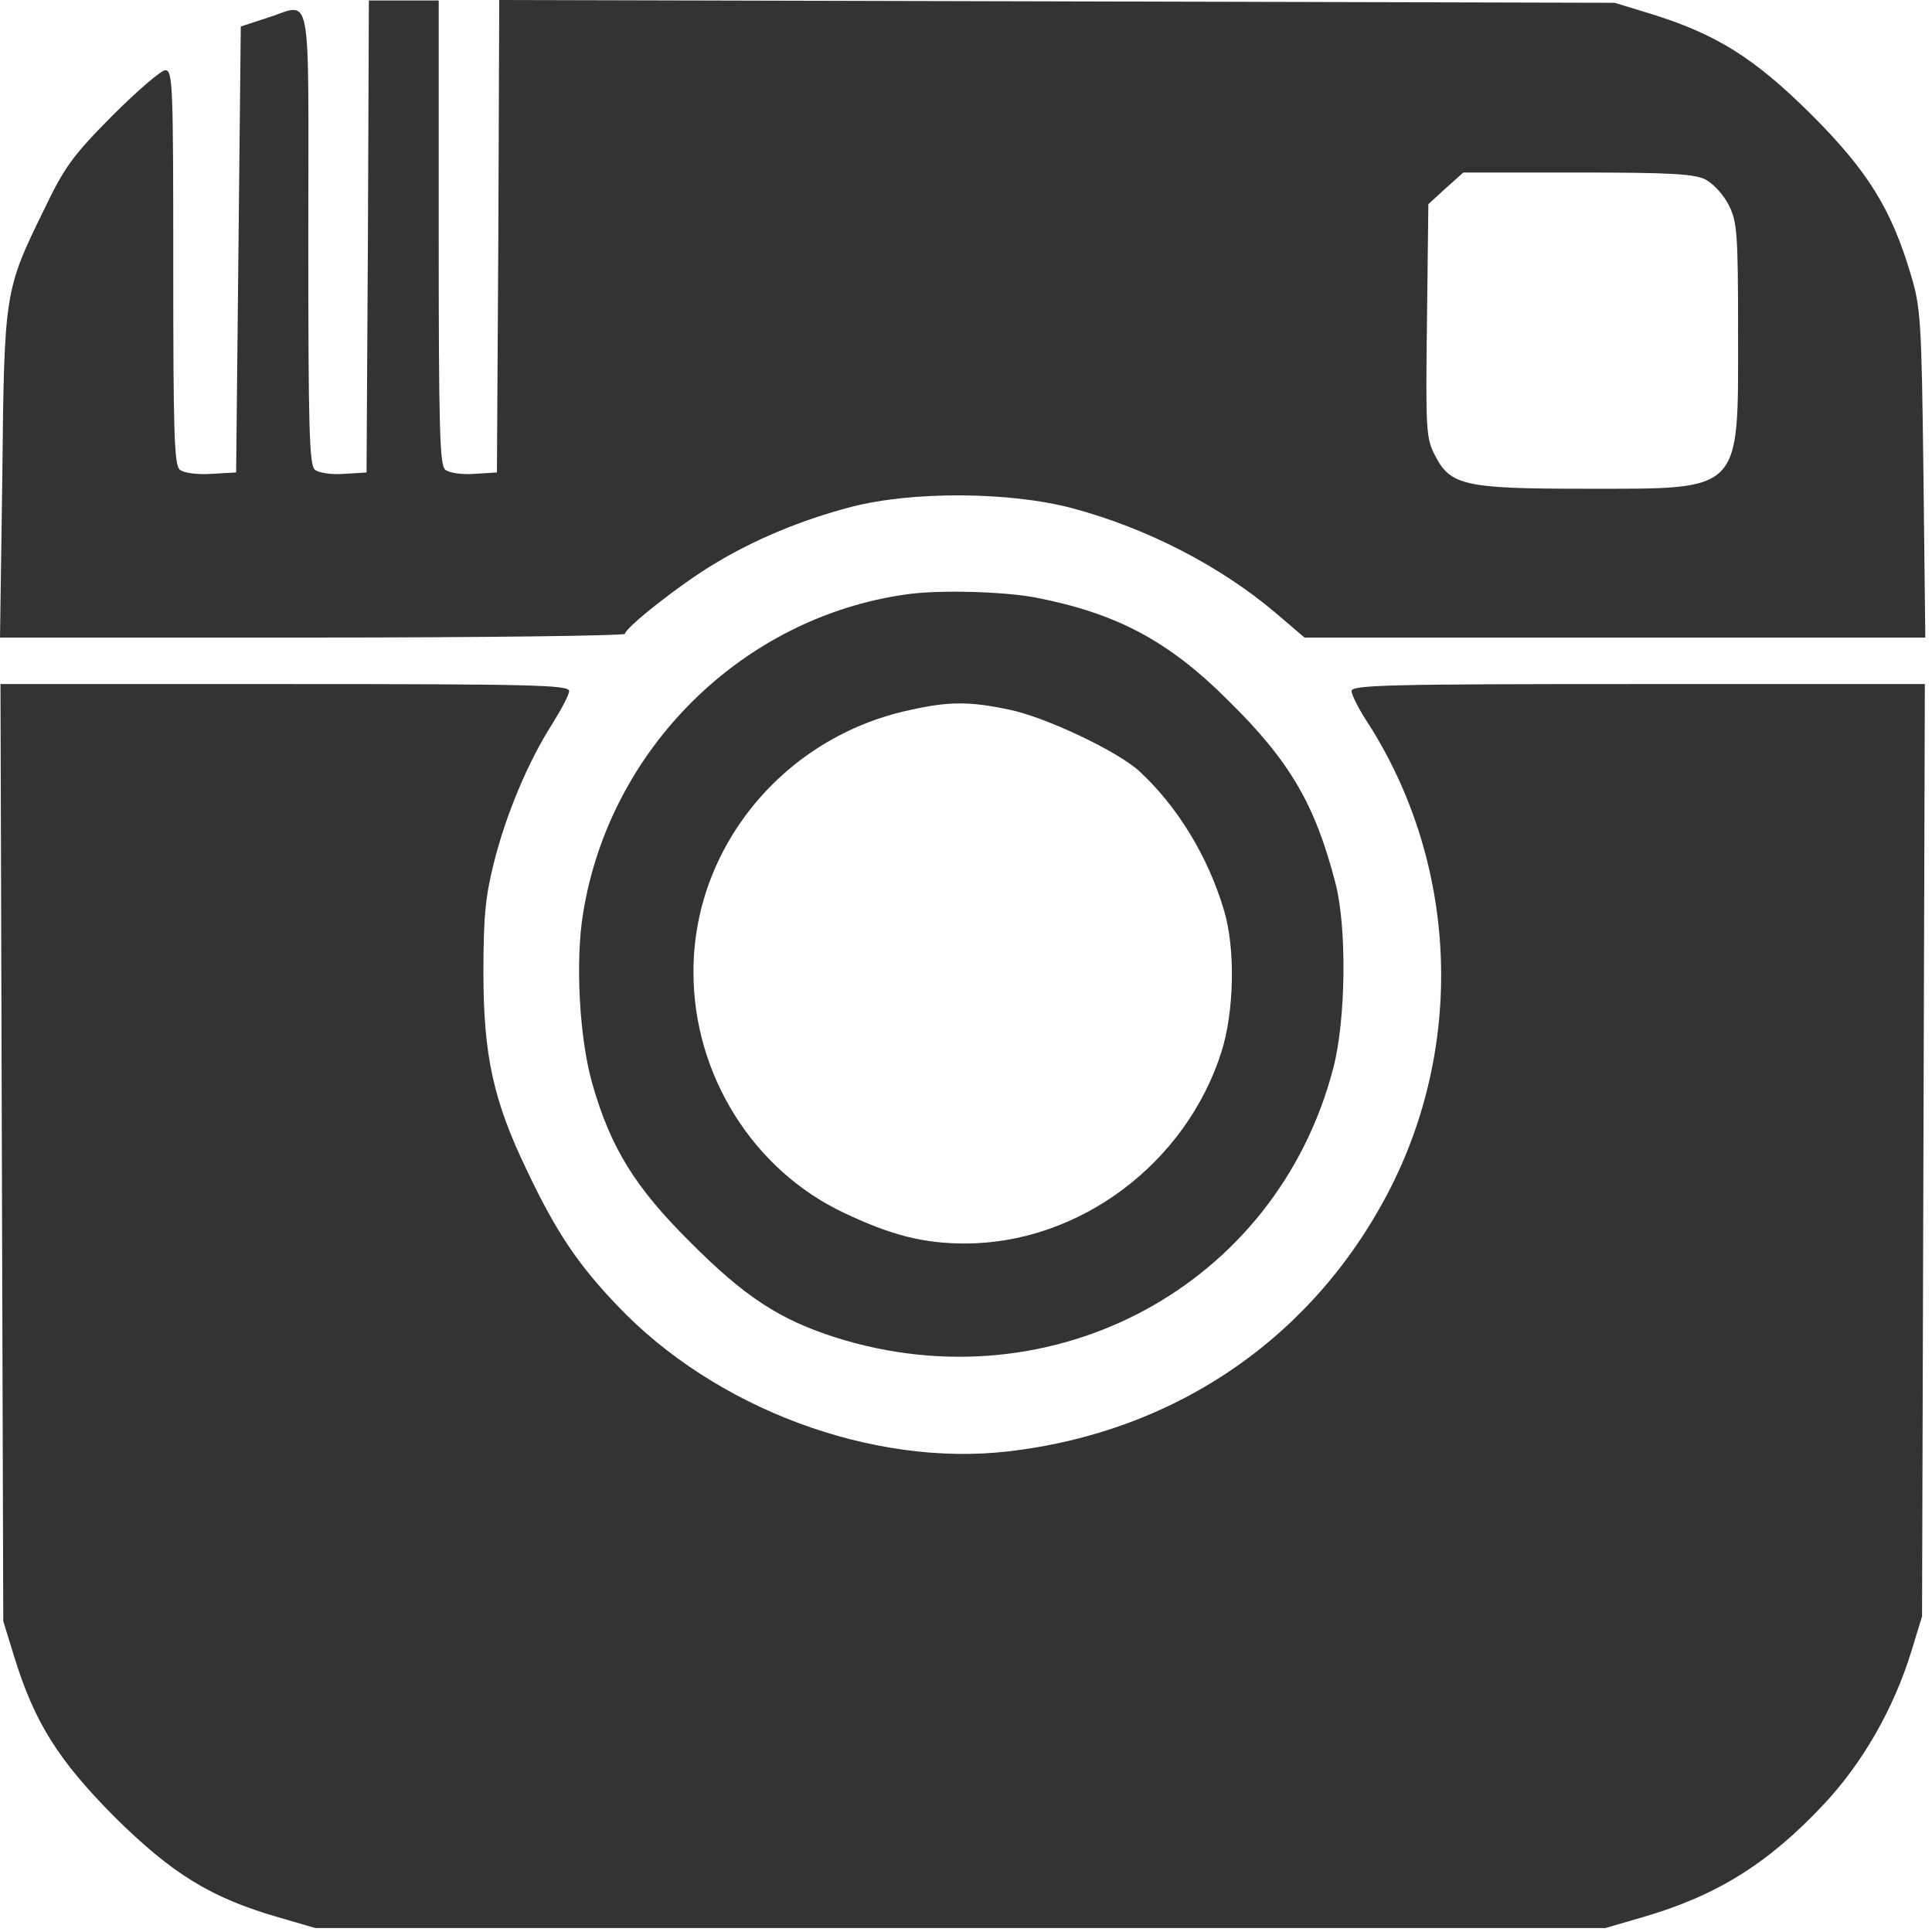 <?xml version="1.0" encoding="UTF-8" standalone="no"?><!DOCTYPE svg PUBLIC "-//W3C//DTD SVG 1.1//EN" "http://www.w3.org/Graphics/SVG/1.1/DTD/svg11.dtd"><svg width="100%" height="100%" viewBox="0 0 78 78" version="1.1" xmlns="http://www.w3.org/2000/svg" xmlns:xlink="http://www.w3.org/1999/xlink" xml:space="preserve" style="fill-rule:evenodd;clip-rule:evenodd;stroke-linejoin:round;stroke-miterlimit:1.414;"><path id="path10" d="M14.854,9.538l-0.056,9.537l-0.903,0.056c-0.508,0.038 -1.034,-0.037 -1.184,-0.169c-0.226,-0.187 -0.264,-1.689 -0.264,-9.387c0,-10.42 0.188,-9.425 -1.692,-8.843l-1.034,0.338l-0.094,8.993l-0.094,9.012l-0.997,0.056c-0.583,0.038 -1.128,-0.037 -1.278,-0.169c-0.226,-0.187 -0.263,-1.539 -0.263,-8.167c0,-7.322 -0.019,-7.96 -0.32,-7.96c-0.169,0 -1.128,0.826 -2.144,1.84c-1.617,1.633 -1.936,2.084 -2.764,3.811c-1.579,3.229 -1.598,3.304 -1.673,10.72l-0.094,6.534l12.616,0c6.939,0 12.617,-0.075 12.617,-0.15c0,-0.244 2.237,-2.009 3.591,-2.816c1.636,-0.995 3.535,-1.784 5.547,-2.31c2.463,-0.638 6.393,-0.619 8.931,0.057c3.009,0.807 5.961,2.328 8.198,4.224l1.166,0.995l25.064,0l-0.076,-6.627c-0.075,-6.177 -0.112,-6.703 -0.507,-8.017c-0.79,-2.666 -1.749,-4.206 -4.043,-6.496c-2.294,-2.272 -3.817,-3.229 -6.505,-4.056l-1.411,-0.431l-22.506,-0.057l-22.526,-0.056l-0.037,9.538l-0.057,9.537l-0.902,0.056c-0.508,0.038 -1.034,-0.037 -1.185,-0.169c-0.225,-0.187 -0.263,-1.708 -0.263,-9.575l0,-9.368l-1.41,0l-1.41,0l-0.038,9.519l0,0Zm54.001,-2.291c0.32,0.169 0.733,0.62 0.94,1.033c0.338,0.676 0.376,1.107 0.376,5.2c0,6.459 0.207,6.252 -6.186,6.252c-4.851,0 -5.434,-0.131 -6.054,-1.352c-0.358,-0.694 -0.376,-1.032 -0.32,-5.425l0.056,-4.713l0.696,-0.638l0.715,-0.639l4.606,0c3.779,0 4.72,0.057 5.171,0.282l0,0Z" style="fill:#333;fill-rule:nonzero;"/><path id="path12" d="M36.609,23.994c-6.619,0.92 -11.996,6.214 -13.068,12.879c-0.32,1.934 -0.151,5.07 0.376,6.891c0.733,2.572 1.73,4.186 3.948,6.383c2.2,2.215 3.629,3.135 5.867,3.849c8.799,2.779 17.825,-2.103 20.1,-10.889c0.507,-1.953 0.545,-5.633 0.094,-7.416c-0.828,-3.211 -1.843,-4.957 -4.344,-7.416c-2.425,-2.422 -4.512,-3.511 -7.765,-4.15c-1.298,-0.244 -3.892,-0.319 -5.208,-0.131l0,0Zm4.136,4.656c1.467,0.3 4.4,1.69 5.265,2.497c1.523,1.408 2.764,3.436 3.403,5.595c0.47,1.539 0.414,4.093 -0.094,5.707c-1.429,4.525 -5.754,7.754 -10.36,7.754c-1.692,0 -2.99,-0.338 -4.889,-1.239c-3.666,-1.727 -6.073,-5.576 -6.073,-9.706c-0.019,-5.051 3.648,-9.5 8.724,-10.589c1.58,-0.357 2.426,-0.357 4.024,-0.019Z" style="fill:#333;fill-rule:nonzero;"/><path id="path14" d="M0.075,46.524l0.057,18.924l0.432,1.408c0.827,2.685 1.786,4.206 4.061,6.497c2.332,2.309 3.893,3.266 6.619,4.055l1.485,0.432l52.083,0l1.486,-0.432c2.989,-0.864 5.076,-2.159 7.314,-4.544c1.561,-1.652 2.839,-3.867 3.554,-6.195l0.432,-1.408l0.056,-18.831l0.057,-18.813l-11.583,0c-10.078,0 -11.563,0.038 -11.563,0.282c0,0.15 0.301,0.751 0.677,1.314c3.554,5.576 3.911,12.73 0.94,18.662c-3.046,6.046 -8.649,9.932 -15.475,10.721c-5.49,0.638 -11.845,-1.728 -15.794,-5.896c-1.579,-1.652 -2.463,-2.966 -3.629,-5.425c-1.372,-2.835 -1.767,-4.675 -1.767,-8.017c0,-2.197 0.075,-3.042 0.414,-4.393c0.489,-1.972 1.391,-4.112 2.35,-5.614c0.376,-0.601 0.696,-1.202 0.696,-1.352c0,-0.244 -1.467,-0.282 -11.47,-0.282l-11.488,0l0.056,18.907Z" style="fill:#333;fill-rule:nonzero;"/></svg>